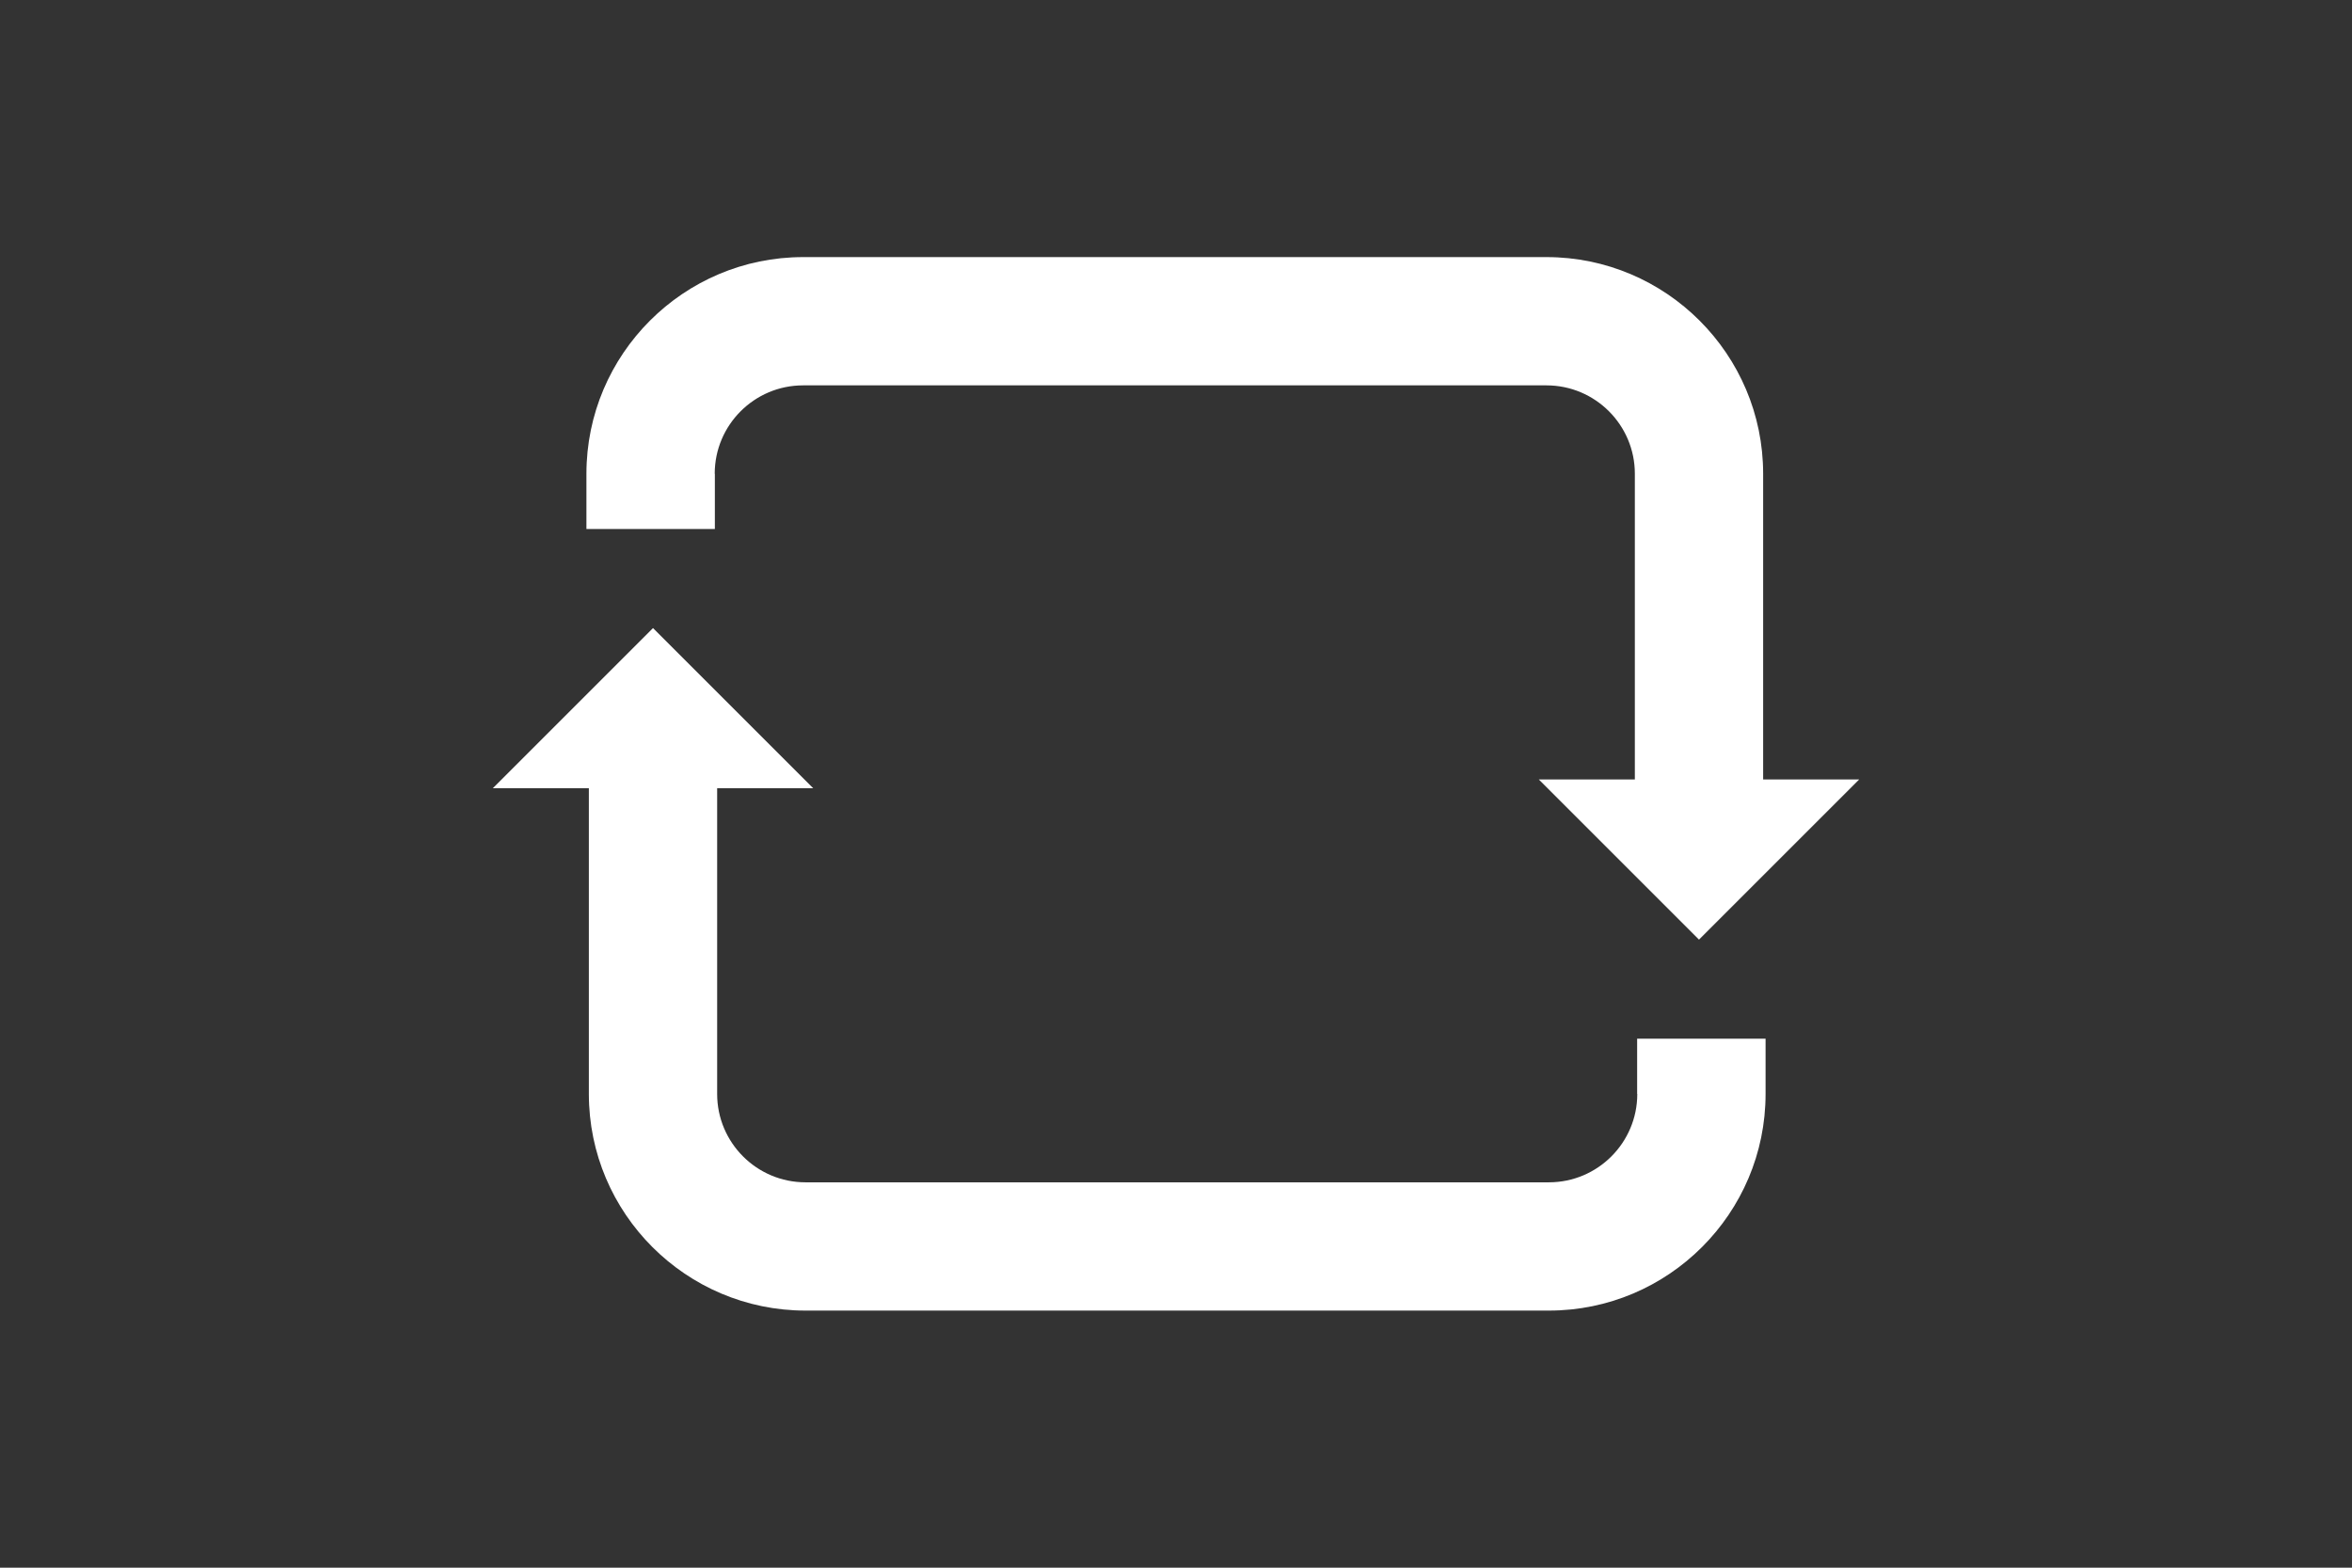 <?xml version="1.0" encoding="UTF-8"?>
<svg id="Capa_2" xmlns="http://www.w3.org/2000/svg" viewBox="0 0 165 110">
  <rect x="0" y="0" width="165" height="110" fill="#333333" stroke="none"/>
  <g id="referencias">
    <g>
      <g>
        <path d="M50.14,33.24c0-3.42,2.78-6.2,6.2-6.2h52.15c3.42,0,6.2,2.78,6.2,6.2v21.45h-6.74l11.24,11.24,11.24-11.24h-6.74v-21.45c0-8.38-6.82-15.2-15.2-15.2h-52.15c-8.38,0-15.2,6.82-15.2,15.2v3.88h9.01v-3.88Z" style="fill: #fff;"/>
        <path d="M114.86,76.76c0,3.42-2.78,6.2-6.2,6.2h-52.15c-3.42,0-6.2-2.78-6.2-6.2v-21.45h6.74l-11.24-11.24-11.24,11.24h6.74v21.45c0,8.38,6.82,15.2,15.2,15.2h52.15c8.38,0,15.2-6.82,15.2-15.2v-3.88h-9.01v3.88Z" style="fill: #fff;"/>
      </g>
      <rect width="165" height="110" style="fill: none;"/>
    </g>
  </g>
</svg>
